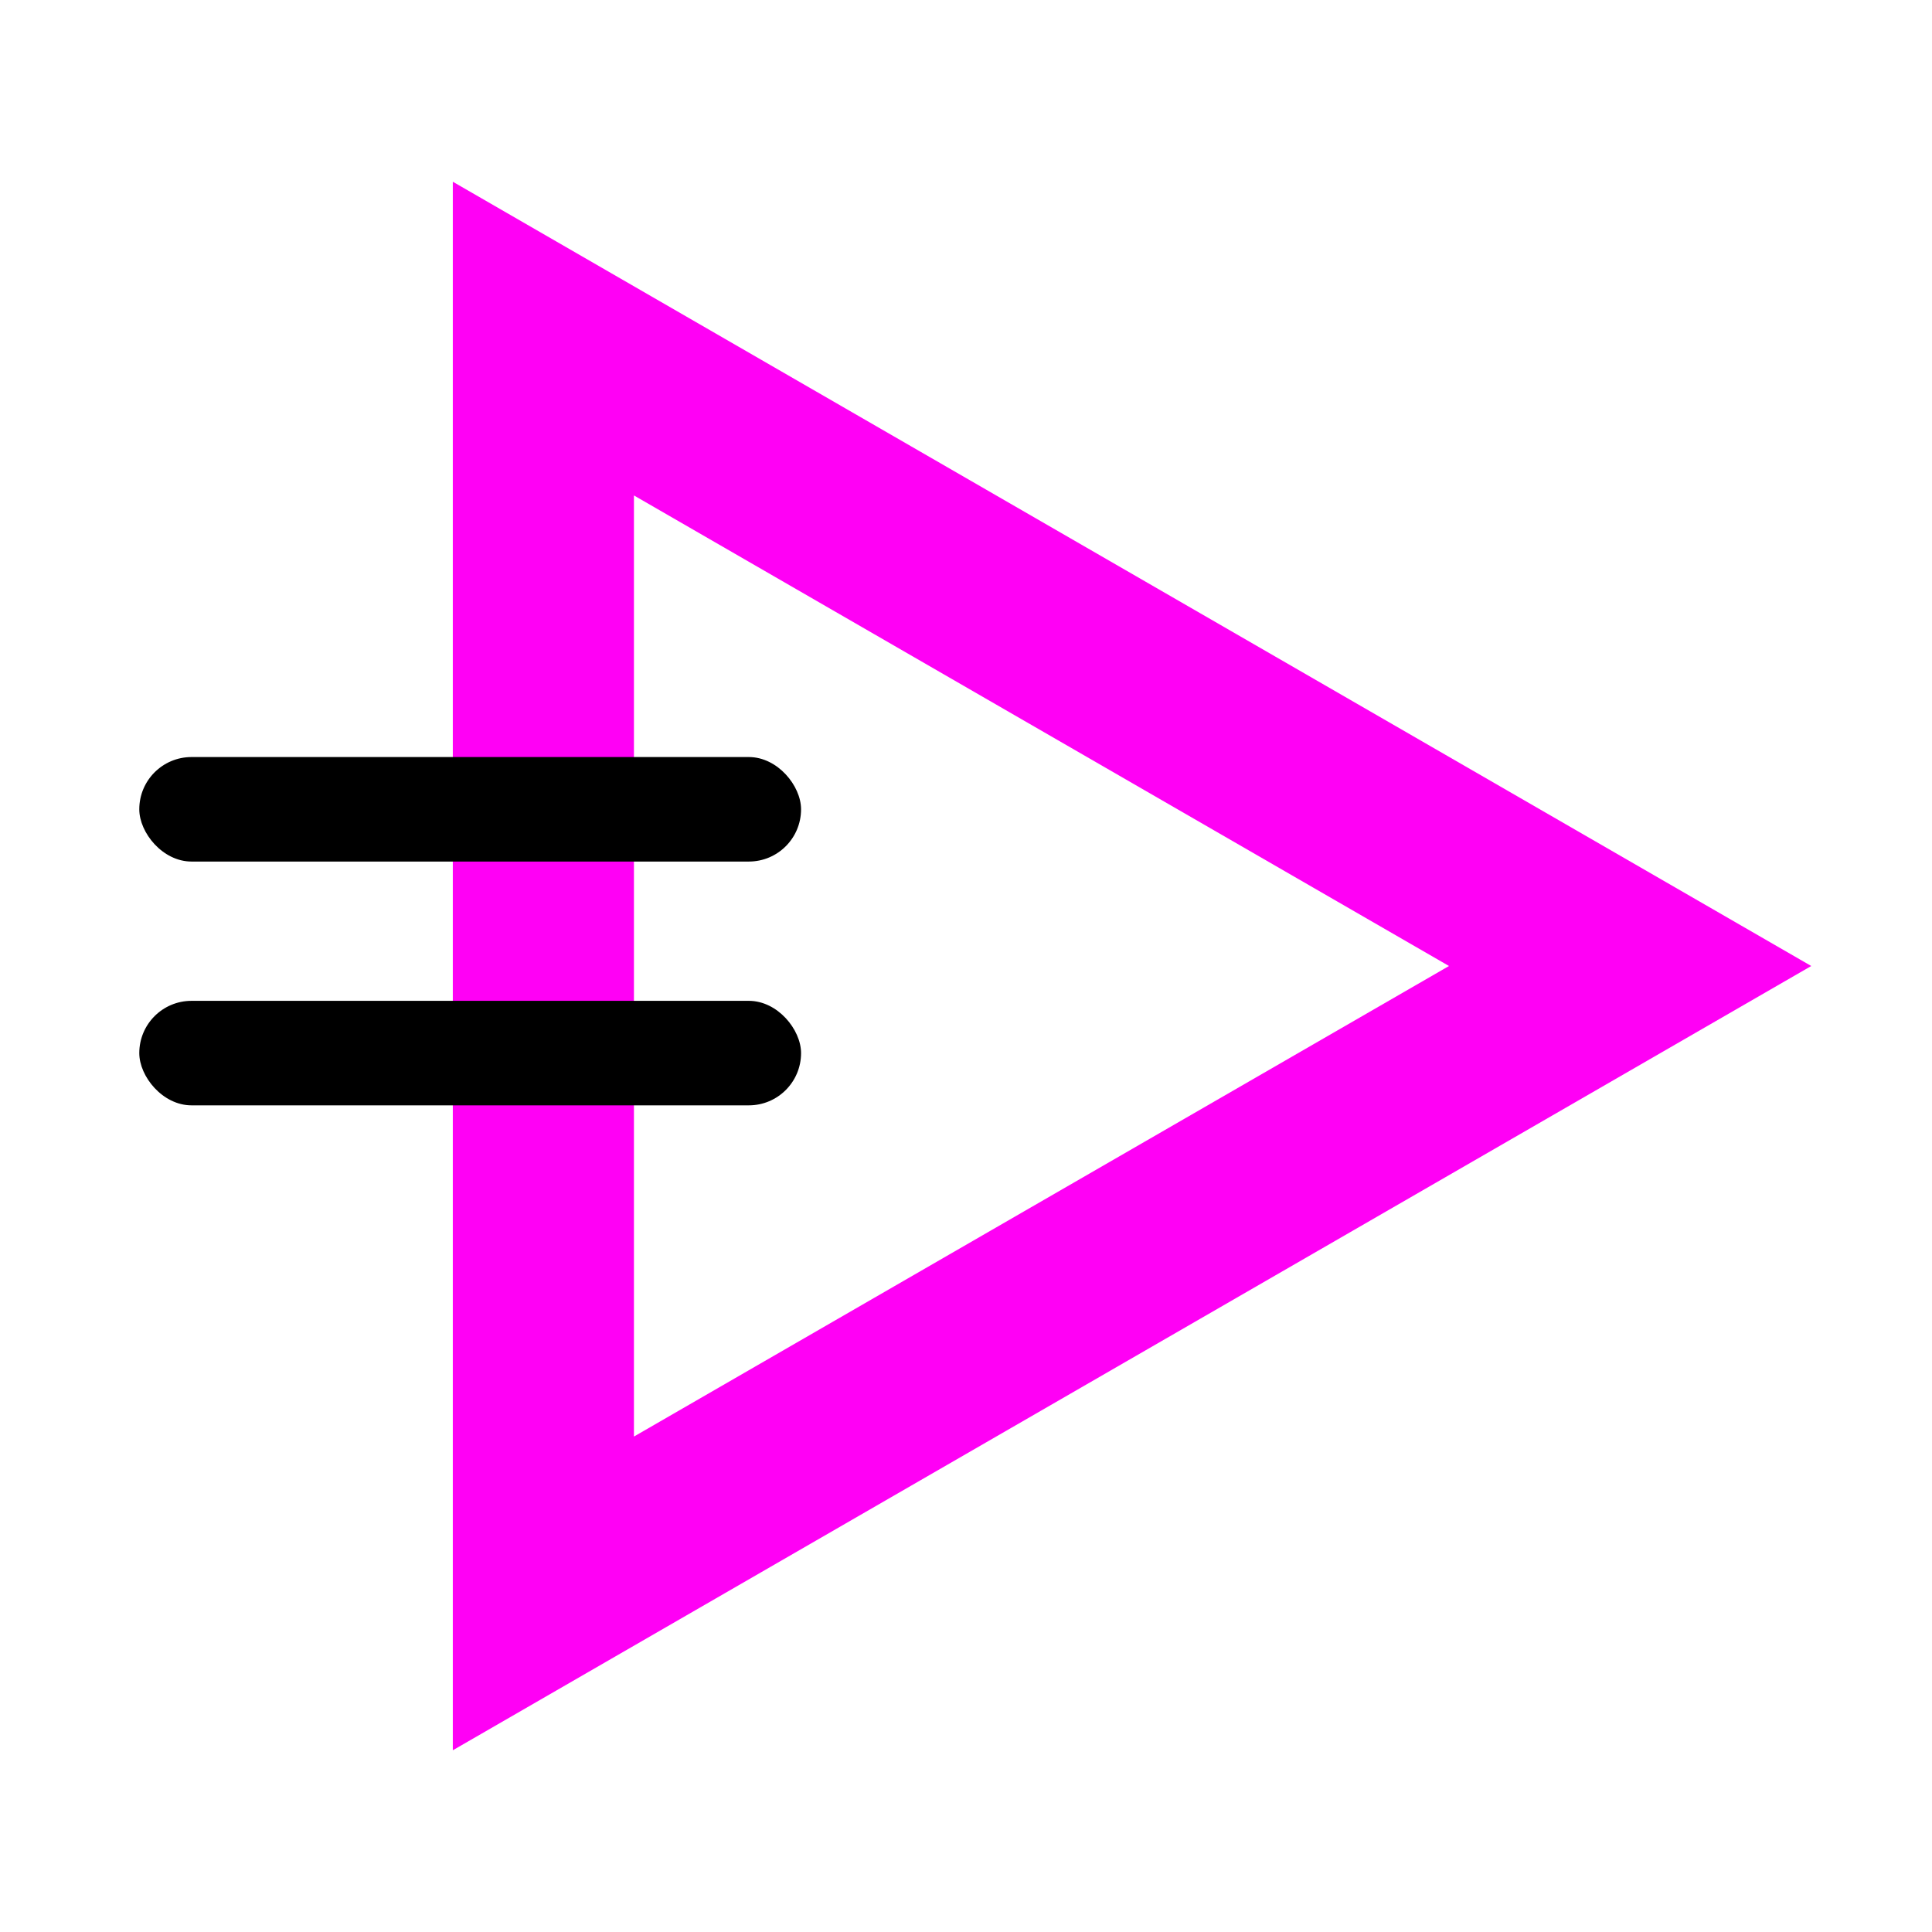 <svg xmlns="http://www.w3.org/2000/svg" width="32" height="32" fill="none"><path fill="#fff" d="M0 0h32v32H0z"/><path stroke="#FF00F5" stroke-width="3" d="M9 5.608 27 16 9 26.392V5.608z"/><rect width="10.961" height="1.731" x="2.307" y="12.539" fill="#000" rx=".865"/><rect width="10.961" height="1.731" x="2.307" y="16.577" fill="#000" rx=".865"/></svg>